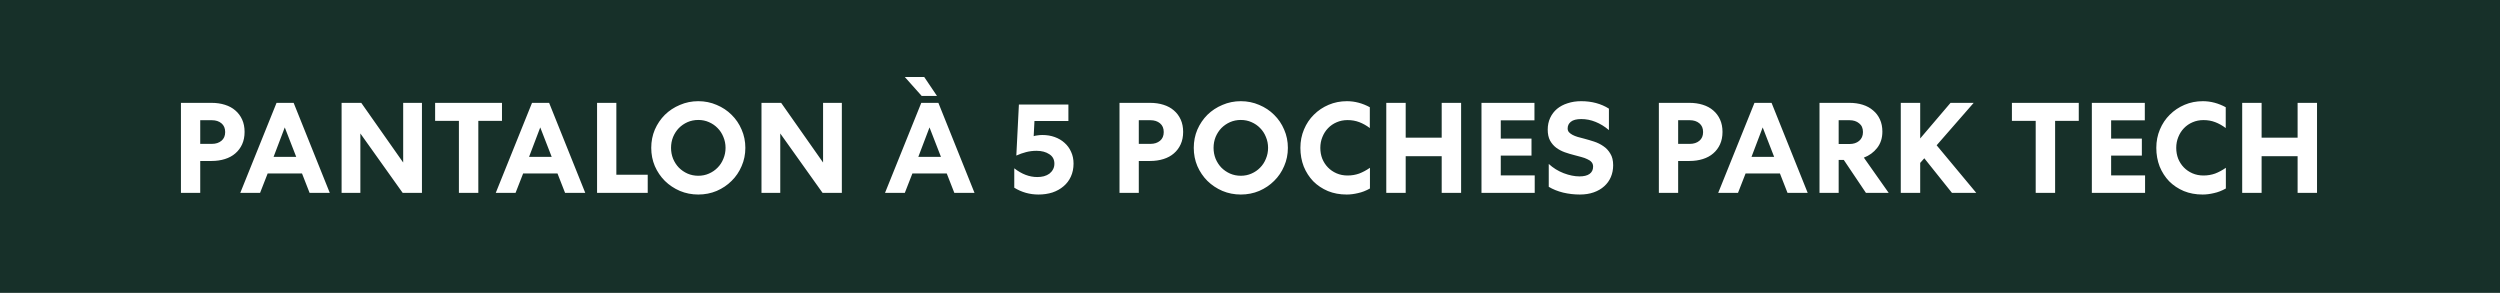 <svg width="350" height="41" viewBox="0 0 350 41" fill="none" xmlns="http://www.w3.org/2000/svg">
<path d="M350 0H0V41H350V0Z" fill="#173029"/>
<path d="M29.616 14.4C30.3 14.4 30.924 14.49 31.488 14.67C32.064 14.85 32.55 15.114 32.946 15.462C33.354 15.81 33.672 16.236 33.9 16.74C34.128 17.244 34.242 17.82 34.242 18.468C34.242 19.116 34.128 19.692 33.9 20.196C33.672 20.7 33.354 21.126 32.946 21.474C32.55 21.822 32.064 22.086 31.488 22.266C30.924 22.446 30.3 22.536 29.616 22.536H28.032V27H25.332V14.4H29.616ZM28.032 20.142H29.67C30.21 20.142 30.654 19.998 31.002 19.71C31.35 19.422 31.524 19.014 31.524 18.486C31.524 17.958 31.35 17.55 31.002 17.262C30.654 16.974 30.21 16.83 29.67 16.83H28.032V20.142ZM41.11 14.4L46.168 27H43.342L42.28 24.282H37.474L36.412 27H33.64L38.716 14.4H41.11ZM38.302 21.96H41.47L39.868 17.838L38.302 21.96ZM59.073 14.4V27H56.373L50.451 18.684V27H47.823V14.4H50.577L56.445 22.752V14.4H59.073ZM60.917 14.4H70.277V16.92H66.965V27H64.247V16.92H60.917V14.4ZM76.877 14.4L81.935 27H79.109L78.047 24.282H73.241L72.179 27H69.407L74.483 14.4H76.877ZM74.069 21.96H77.237L75.635 17.838L74.069 21.96ZM86.289 14.4V24.462H90.681V27H83.589V14.4H86.289ZM104.349 20.7C104.349 21.612 104.175 22.464 103.827 23.256C103.491 24.048 103.023 24.738 102.423 25.326C101.835 25.914 101.139 26.382 100.335 26.73C99.531 27.066 98.674 27.234 97.761 27.234C96.85 27.234 95.992 27.066 95.188 26.73C94.383 26.382 93.681 25.914 93.082 25.326C92.493 24.738 92.025 24.048 91.677 23.256C91.341 22.464 91.174 21.612 91.174 20.7C91.174 19.788 91.341 18.936 91.677 18.144C92.025 17.352 92.493 16.662 93.082 16.074C93.681 15.486 94.383 15.024 95.188 14.688C95.992 14.34 96.85 14.166 97.761 14.166C98.674 14.166 99.531 14.34 100.335 14.688C101.139 15.024 101.835 15.486 102.423 16.074C103.023 16.662 103.491 17.352 103.827 18.144C104.175 18.936 104.349 19.788 104.349 20.7ZM101.577 20.7C101.577 20.16 101.475 19.65 101.271 19.17C101.079 18.69 100.809 18.276 100.461 17.928C100.125 17.58 99.724 17.304 99.255 17.1C98.799 16.896 98.302 16.794 97.761 16.794C97.222 16.794 96.718 16.896 96.249 17.1C95.793 17.304 95.391 17.58 95.043 17.928C94.707 18.276 94.438 18.69 94.234 19.17C94.041 19.65 93.945 20.16 93.945 20.7C93.945 21.24 94.041 21.75 94.234 22.23C94.438 22.71 94.707 23.124 95.043 23.472C95.391 23.82 95.793 24.096 96.249 24.3C96.718 24.504 97.222 24.606 97.761 24.606C98.302 24.606 98.799 24.504 99.255 24.3C99.724 24.096 100.125 23.82 100.461 23.472C100.809 23.124 101.079 22.71 101.271 22.23C101.475 21.75 101.577 21.24 101.577 20.7ZM117.858 14.4V27H115.158L109.236 18.684V27H106.608V14.4H109.362L115.23 22.752V14.4H117.858ZM131.373 14.4L136.431 27H133.605L132.543 24.282H127.737L126.675 27H123.903L128.979 14.4H131.373ZM128.565 21.96H131.733L130.131 17.838L128.565 21.96ZM129.033 13.428L126.675 10.782H129.393L131.175 13.428H129.033ZM141.998 23.562C143.042 24.378 144.116 24.786 145.22 24.786C145.544 24.786 145.85 24.75 146.138 24.678C146.438 24.594 146.696 24.474 146.912 24.318C147.128 24.15 147.296 23.952 147.416 23.724C147.548 23.496 147.614 23.226 147.614 22.914C147.614 22.326 147.374 21.882 146.894 21.582C146.426 21.27 145.832 21.114 145.112 21.114C144.608 21.114 144.122 21.174 143.654 21.294C143.186 21.414 142.73 21.576 142.286 21.78L142.646 14.634H149.576V16.938H144.824L144.716 19.062C144.848 19.014 145.022 18.978 145.238 18.954C145.466 18.918 145.7 18.9 145.94 18.9C146.564 18.9 147.14 18.996 147.668 19.188C148.196 19.38 148.652 19.65 149.036 19.998C149.432 20.346 149.738 20.766 149.954 21.258C150.182 21.75 150.296 22.296 150.296 22.896C150.296 23.58 150.17 24.192 149.918 24.732C149.678 25.26 149.336 25.71 148.892 26.082C148.46 26.454 147.944 26.742 147.344 26.946C146.744 27.138 146.09 27.234 145.382 27.234C144.158 27.234 143.03 26.916 141.998 26.28V23.562ZM161.015 14.4C161.699 14.4 162.323 14.49 162.887 14.67C163.463 14.85 163.949 15.114 164.345 15.462C164.753 15.81 165.071 16.236 165.299 16.74C165.527 17.244 165.641 17.82 165.641 18.468C165.641 19.116 165.527 19.692 165.299 20.196C165.071 20.7 164.753 21.126 164.345 21.474C163.949 21.822 163.463 22.086 162.887 22.266C162.323 22.446 161.699 22.536 161.015 22.536H159.431V27H156.731V14.4H161.015ZM159.431 20.142H161.069C161.609 20.142 162.053 19.998 162.401 19.71C162.749 19.422 162.923 19.014 162.923 18.486C162.923 17.958 162.749 17.55 162.401 17.262C162.053 16.974 161.609 16.83 161.069 16.83H159.431V20.142ZM180.303 20.7C180.303 21.612 180.129 22.464 179.781 23.256C179.445 24.048 178.977 24.738 178.377 25.326C177.789 25.914 177.093 26.382 176.289 26.73C175.485 27.066 174.627 27.234 173.715 27.234C172.803 27.234 171.945 27.066 171.141 26.73C170.337 26.382 169.635 25.914 169.035 25.326C168.447 24.738 167.979 24.048 167.631 23.256C167.295 22.464 167.127 21.612 167.127 20.7C167.127 19.788 167.295 18.936 167.631 18.144C167.979 17.352 168.447 16.662 169.035 16.074C169.635 15.486 170.337 15.024 171.141 14.688C171.945 14.34 172.803 14.166 173.715 14.166C174.627 14.166 175.485 14.34 176.289 14.688C177.093 15.024 177.789 15.486 178.377 16.074C178.977 16.662 179.445 17.352 179.781 18.144C180.129 18.936 180.303 19.788 180.303 20.7ZM177.531 20.7C177.531 20.16 177.429 19.65 177.225 19.17C177.033 18.69 176.763 18.276 176.415 17.928C176.079 17.58 175.677 17.304 175.209 17.1C174.753 16.896 174.255 16.794 173.715 16.794C173.175 16.794 172.671 16.896 172.203 17.1C171.747 17.304 171.345 17.58 170.997 17.928C170.661 18.276 170.391 18.69 170.187 19.17C169.995 19.65 169.899 20.16 169.899 20.7C169.899 21.24 169.995 21.75 170.187 22.23C170.391 22.71 170.661 23.124 170.997 23.472C171.345 23.82 171.747 24.096 172.203 24.3C172.671 24.504 173.175 24.606 173.715 24.606C174.255 24.606 174.753 24.504 175.209 24.3C175.677 24.096 176.079 23.82 176.415 23.472C176.763 23.124 177.033 22.71 177.225 22.23C177.429 21.75 177.531 21.24 177.531 20.7ZM182.055 20.7C182.055 19.776 182.223 18.918 182.559 18.126C182.895 17.322 183.357 16.632 183.945 16.056C184.533 15.468 185.223 15.006 186.015 14.67C186.807 14.334 187.659 14.166 188.571 14.166C189.123 14.166 189.669 14.238 190.209 14.382C190.749 14.526 191.271 14.736 191.775 15.012V17.928C191.295 17.568 190.803 17.292 190.299 17.1C189.795 16.908 189.249 16.812 188.661 16.812C188.109 16.812 187.599 16.914 187.131 17.118C186.675 17.31 186.273 17.586 185.925 17.946C185.589 18.294 185.325 18.708 185.133 19.188C184.941 19.656 184.845 20.16 184.845 20.7C184.845 21.24 184.935 21.744 185.115 22.212C185.307 22.68 185.571 23.088 185.907 23.436C186.243 23.784 186.645 24.06 187.113 24.264C187.581 24.468 188.097 24.57 188.661 24.57C189.237 24.57 189.777 24.48 190.281 24.3C190.785 24.108 191.289 23.838 191.793 23.49V26.388C191.241 26.7 190.683 26.916 190.119 27.036C189.567 27.168 189.039 27.234 188.535 27.234C187.575 27.234 186.699 27.072 185.907 26.748C185.115 26.412 184.431 25.956 183.855 25.38C183.291 24.792 182.847 24.102 182.523 23.31C182.211 22.506 182.055 21.636 182.055 20.7ZM194.079 14.4H196.797V19.278H201.837V14.4H204.555V27H201.837V21.87H196.797V27H194.079V14.4ZM207.408 14.4H214.824V16.848H210.108V19.404H214.41V21.78H210.108V24.552H214.86V27H207.408V14.4ZM216.825 22.95C217.437 23.514 218.133 23.946 218.913 24.246C219.705 24.546 220.443 24.696 221.127 24.696C221.739 24.696 222.207 24.582 222.531 24.354C222.867 24.114 223.035 23.772 223.035 23.328C223.035 23.076 222.963 22.866 222.819 22.698C222.675 22.53 222.477 22.392 222.225 22.284C221.985 22.164 221.703 22.062 221.379 21.978C221.055 21.894 220.719 21.804 220.371 21.708C219.939 21.6 219.501 21.468 219.057 21.312C218.625 21.156 218.229 20.946 217.869 20.682C217.521 20.418 217.233 20.082 217.005 19.674C216.789 19.266 216.681 18.756 216.681 18.144C216.681 17.544 216.795 16.998 217.023 16.506C217.251 16.014 217.569 15.594 217.977 15.246C218.397 14.898 218.895 14.634 219.471 14.454C220.047 14.262 220.677 14.166 221.361 14.166C222.849 14.166 224.145 14.514 225.249 15.21V18.216C224.661 17.712 224.037 17.328 223.377 17.064C222.729 16.8 222.063 16.668 221.379 16.668C220.719 16.668 220.233 16.794 219.921 17.046C219.621 17.286 219.471 17.598 219.471 17.982C219.471 18.186 219.531 18.36 219.651 18.504C219.783 18.648 219.951 18.774 220.155 18.882C220.359 18.99 220.599 19.086 220.875 19.17C221.151 19.242 221.445 19.32 221.757 19.404C222.213 19.524 222.681 19.662 223.161 19.818C223.641 19.974 224.079 20.19 224.475 20.466C224.871 20.73 225.195 21.078 225.447 21.51C225.711 21.93 225.843 22.47 225.843 23.13C225.843 23.73 225.735 24.282 225.519 24.786C225.303 25.29 224.991 25.722 224.583 26.082C224.187 26.442 223.701 26.724 223.125 26.928C222.549 27.132 221.901 27.234 221.181 27.234C220.389 27.234 219.609 27.144 218.841 26.964C218.073 26.772 217.401 26.502 216.825 26.154V22.95ZM236.525 14.4C237.209 14.4 237.833 14.49 238.397 14.67C238.973 14.85 239.459 15.114 239.855 15.462C240.263 15.81 240.581 16.236 240.809 16.74C241.037 17.244 241.151 17.82 241.151 18.468C241.151 19.116 241.037 19.692 240.809 20.196C240.581 20.7 240.263 21.126 239.855 21.474C239.459 21.822 238.973 22.086 238.397 22.266C237.833 22.446 237.209 22.536 236.525 22.536H234.941V27H232.241V14.4H236.525ZM234.941 20.142H236.579C237.119 20.142 237.563 19.998 237.911 19.71C238.259 19.422 238.433 19.014 238.433 18.486C238.433 17.958 238.259 17.55 237.911 17.262C237.563 16.974 237.119 16.83 236.579 16.83H234.941V20.142ZM248.019 14.4L253.077 27H250.251L249.189 24.282H244.383L243.321 27H240.549L245.625 14.4H248.019ZM245.211 21.96H248.379L246.777 17.838L245.211 21.96ZM257.413 27H254.731V14.4H258.925C259.609 14.4 260.233 14.49 260.797 14.67C261.361 14.85 261.841 15.114 262.237 15.462C262.645 15.798 262.963 16.218 263.191 16.722C263.419 17.214 263.533 17.784 263.533 18.432C263.533 19.332 263.287 20.094 262.795 20.718C262.315 21.33 261.697 21.78 260.941 22.068L264.415 27H261.229L258.133 22.392H257.413V27ZM257.413 20.16H258.943C259.483 20.16 259.927 20.016 260.275 19.728C260.635 19.428 260.815 19.014 260.815 18.486C260.815 17.946 260.635 17.538 260.275 17.262C259.927 16.974 259.483 16.83 258.943 16.83H257.413V20.16ZM268.827 19.386L273.075 14.4H276.315L271.131 20.34L276.675 27H273.273L269.403 22.158L268.827 22.806V27H266.109V14.4H268.827V19.386ZM281.668 14.4H291.028V16.92H287.716V27H284.998V16.92H281.668V14.4ZM292.858 14.4H300.274V16.848H295.558V19.404H299.86V21.78H295.558V24.552H300.31V27H292.858V14.4ZM301.883 20.7C301.883 19.776 302.051 18.918 302.387 18.126C302.723 17.322 303.185 16.632 303.773 16.056C304.361 15.468 305.051 15.006 305.843 14.67C306.635 14.334 307.487 14.166 308.399 14.166C308.951 14.166 309.497 14.238 310.037 14.382C310.577 14.526 311.099 14.736 311.603 15.012V17.928C311.123 17.568 310.631 17.292 310.127 17.1C309.623 16.908 309.077 16.812 308.489 16.812C307.937 16.812 307.427 16.914 306.959 17.118C306.503 17.31 306.101 17.586 305.753 17.946C305.417 18.294 305.153 18.708 304.961 19.188C304.769 19.656 304.673 20.16 304.673 20.7C304.673 21.24 304.763 21.744 304.943 22.212C305.135 22.68 305.399 23.088 305.735 23.436C306.071 23.784 306.473 24.06 306.941 24.264C307.409 24.468 307.925 24.57 308.489 24.57C309.065 24.57 309.605 24.48 310.109 24.3C310.613 24.108 311.117 23.838 311.621 23.49V26.388C311.069 26.7 310.511 26.916 309.947 27.036C309.395 27.168 308.867 27.234 308.363 27.234C307.403 27.234 306.527 27.072 305.735 26.748C304.943 26.412 304.259 25.956 303.683 25.38C303.119 24.792 302.675 24.102 302.351 23.31C302.039 22.506 301.883 21.636 301.883 20.7ZM313.907 14.4H316.625V19.278H321.665V14.4H324.383V27H321.665V21.87H316.625V27H313.907V14.4Z" fill="white"/>
</svg>
